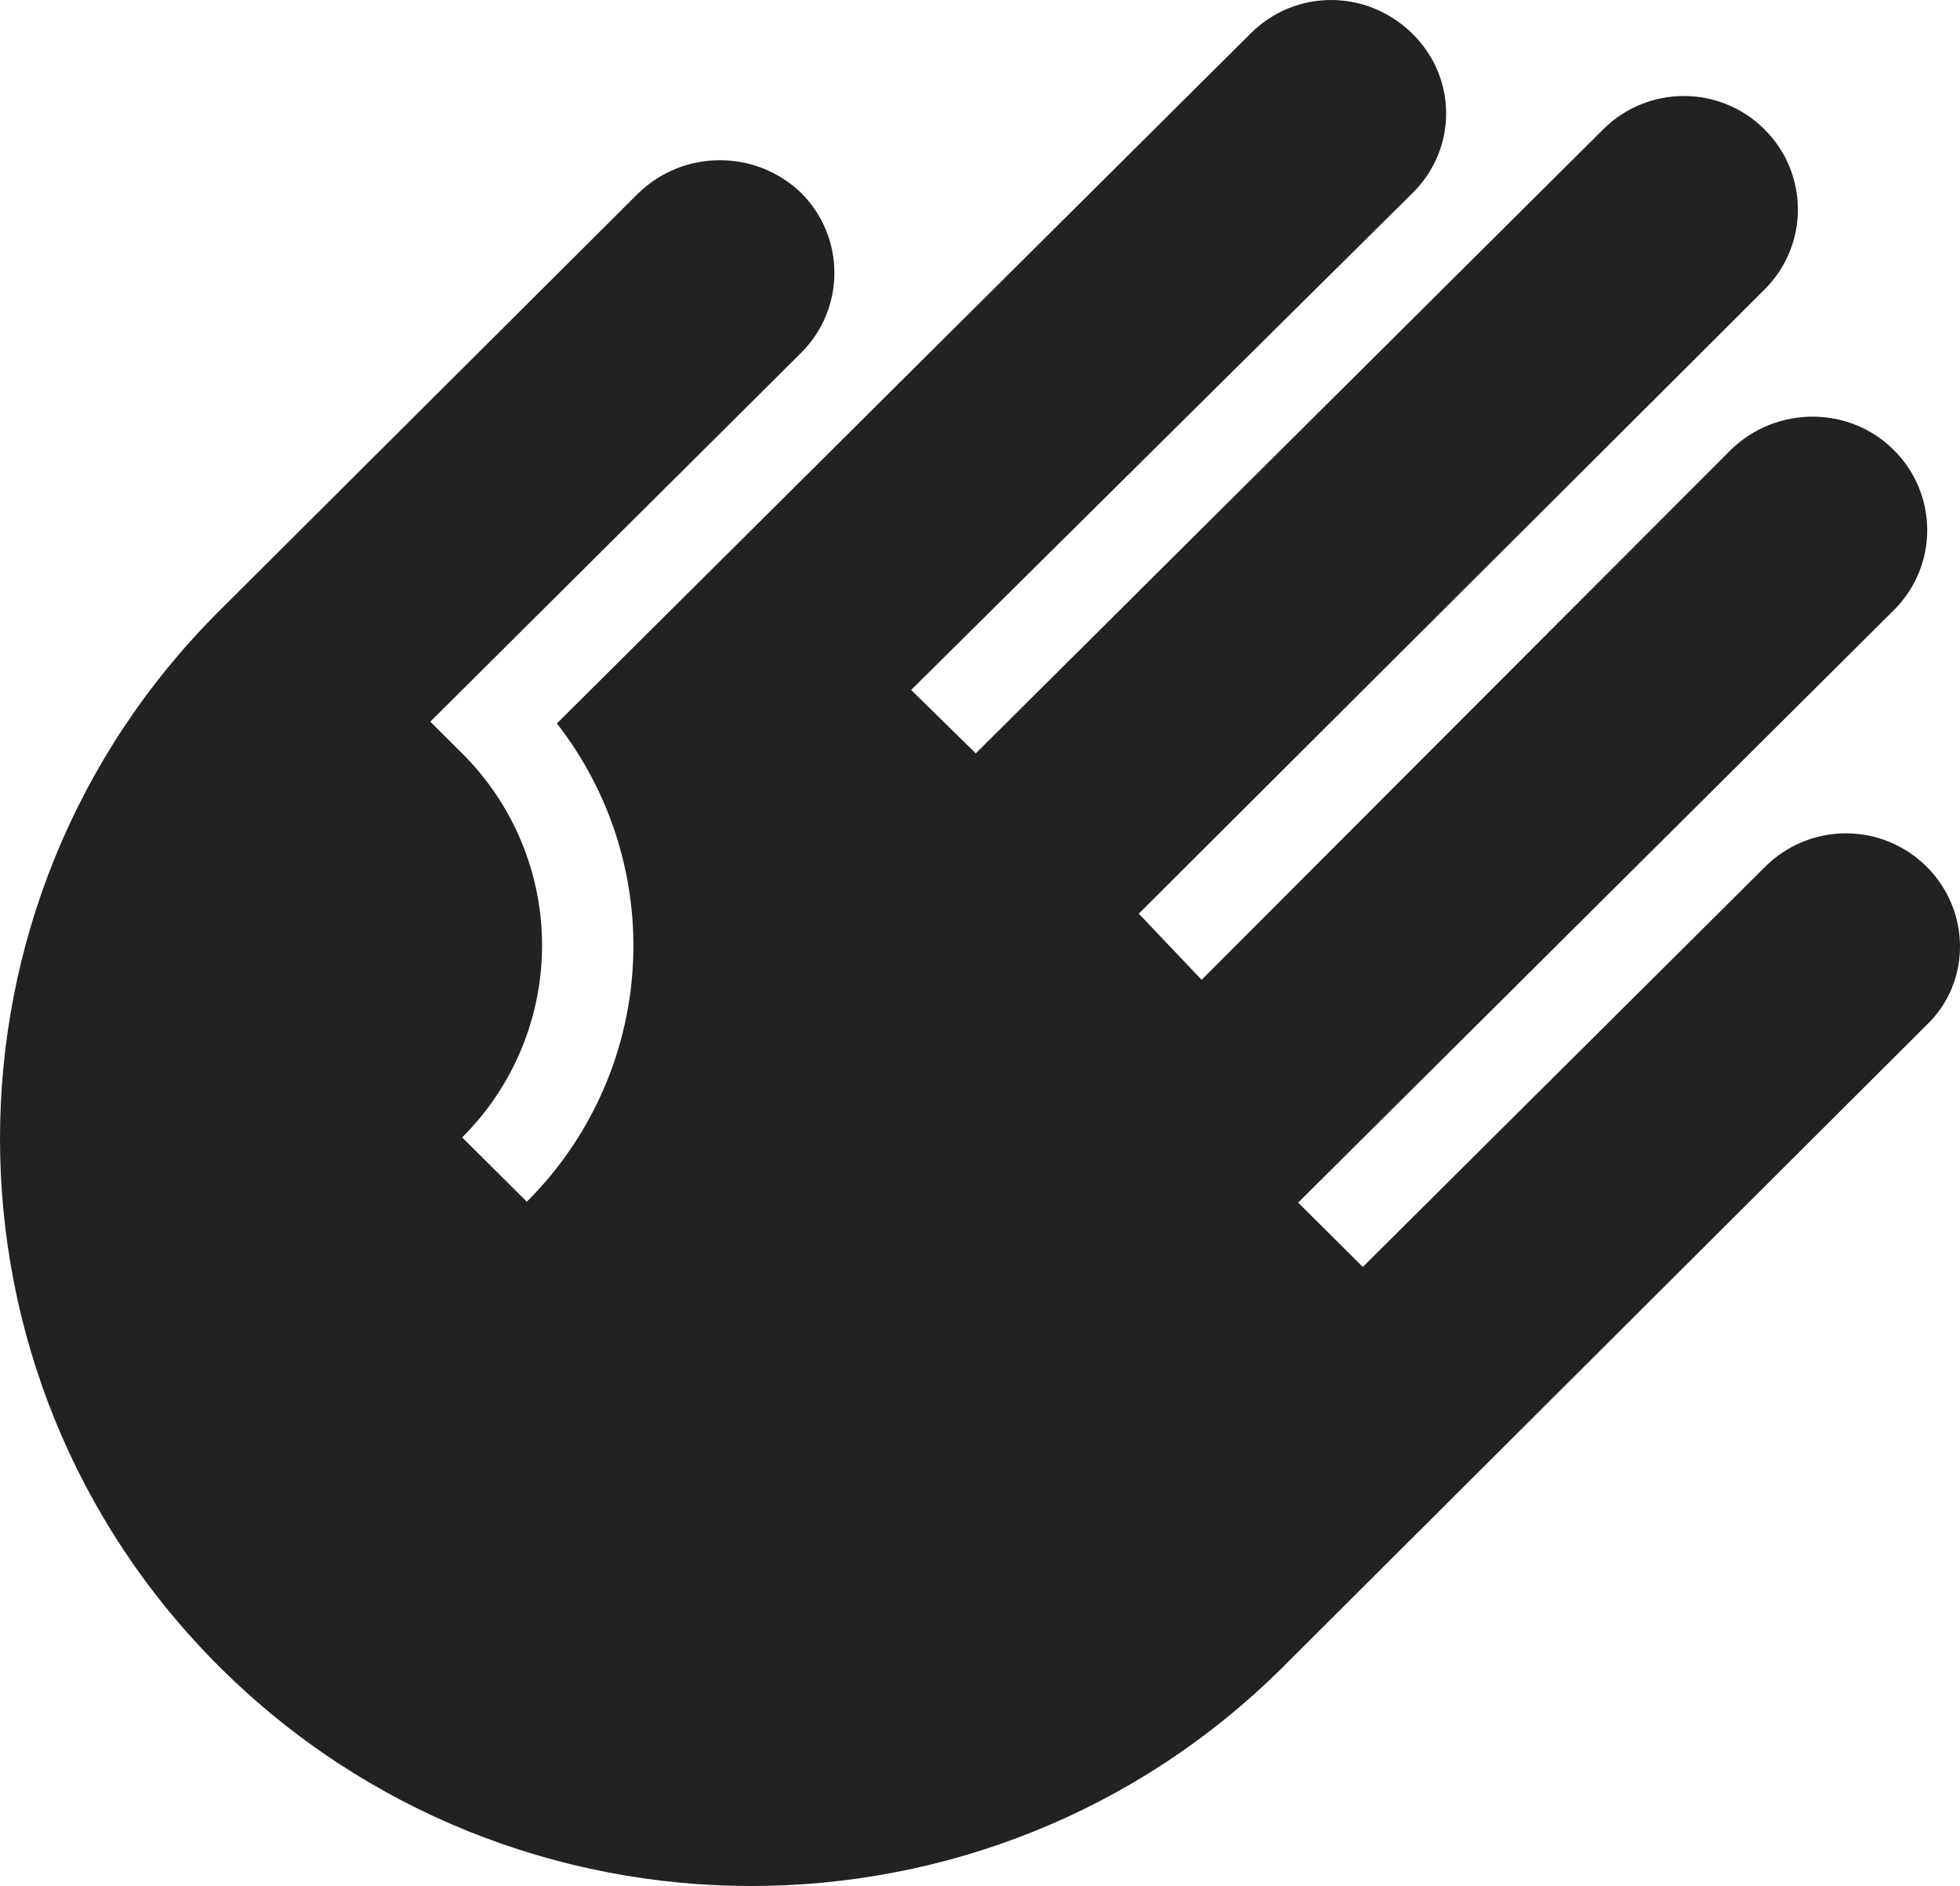 <?xml version="1.0" encoding="UTF-8"?> <svg xmlns="http://www.w3.org/2000/svg" width="500" height="481" viewBox="0 0 500 481" fill="none"><path d="M162.737 49.377L56.104 155.637C-18.701 230.019 -18.701 350.833 56.104 425.215C130.91 499.597 252.41 499.597 327.216 425.215L491.462 261.435C502.846 250.578 502.846 232.329 491.462 221.01C488.765 218.321 485.56 216.188 482.032 214.732C478.504 213.276 474.722 212.527 470.903 212.527C467.083 212.527 463.301 213.276 459.773 214.732C456.245 216.188 453.04 218.321 450.343 221.01L347.659 323.113L331.165 306.712L483.099 155.637C494.483 144.318 494.483 126.069 483.099 114.75C471.716 103.431 453.13 103.431 441.515 114.75L306.54 249.885L290.51 233.022L450.11 73.863C461.494 62.544 461.494 44.294 450.11 32.975C438.727 21.656 420.374 21.656 408.991 32.975L248.926 192.135L232.431 175.965L360.204 49.377C371.82 38.057 371.82 19.808 360.204 8.489C348.589 -2.83 330.468 -2.83 319.085 8.489L142.061 184.512C155.936 202.285 162.813 224.481 161.401 246.936C159.99 269.392 150.387 290.564 134.394 306.481L117.9 290.079C130.951 277.086 138.282 259.472 138.282 241.107C138.282 222.743 130.951 205.129 117.9 192.135L109.769 184.05L204.321 90.033C215.705 78.714 215.705 60.465 204.321 49.145C192.705 38.057 174.352 38.057 162.737 49.377Z" fill="#222222"></path></svg> 